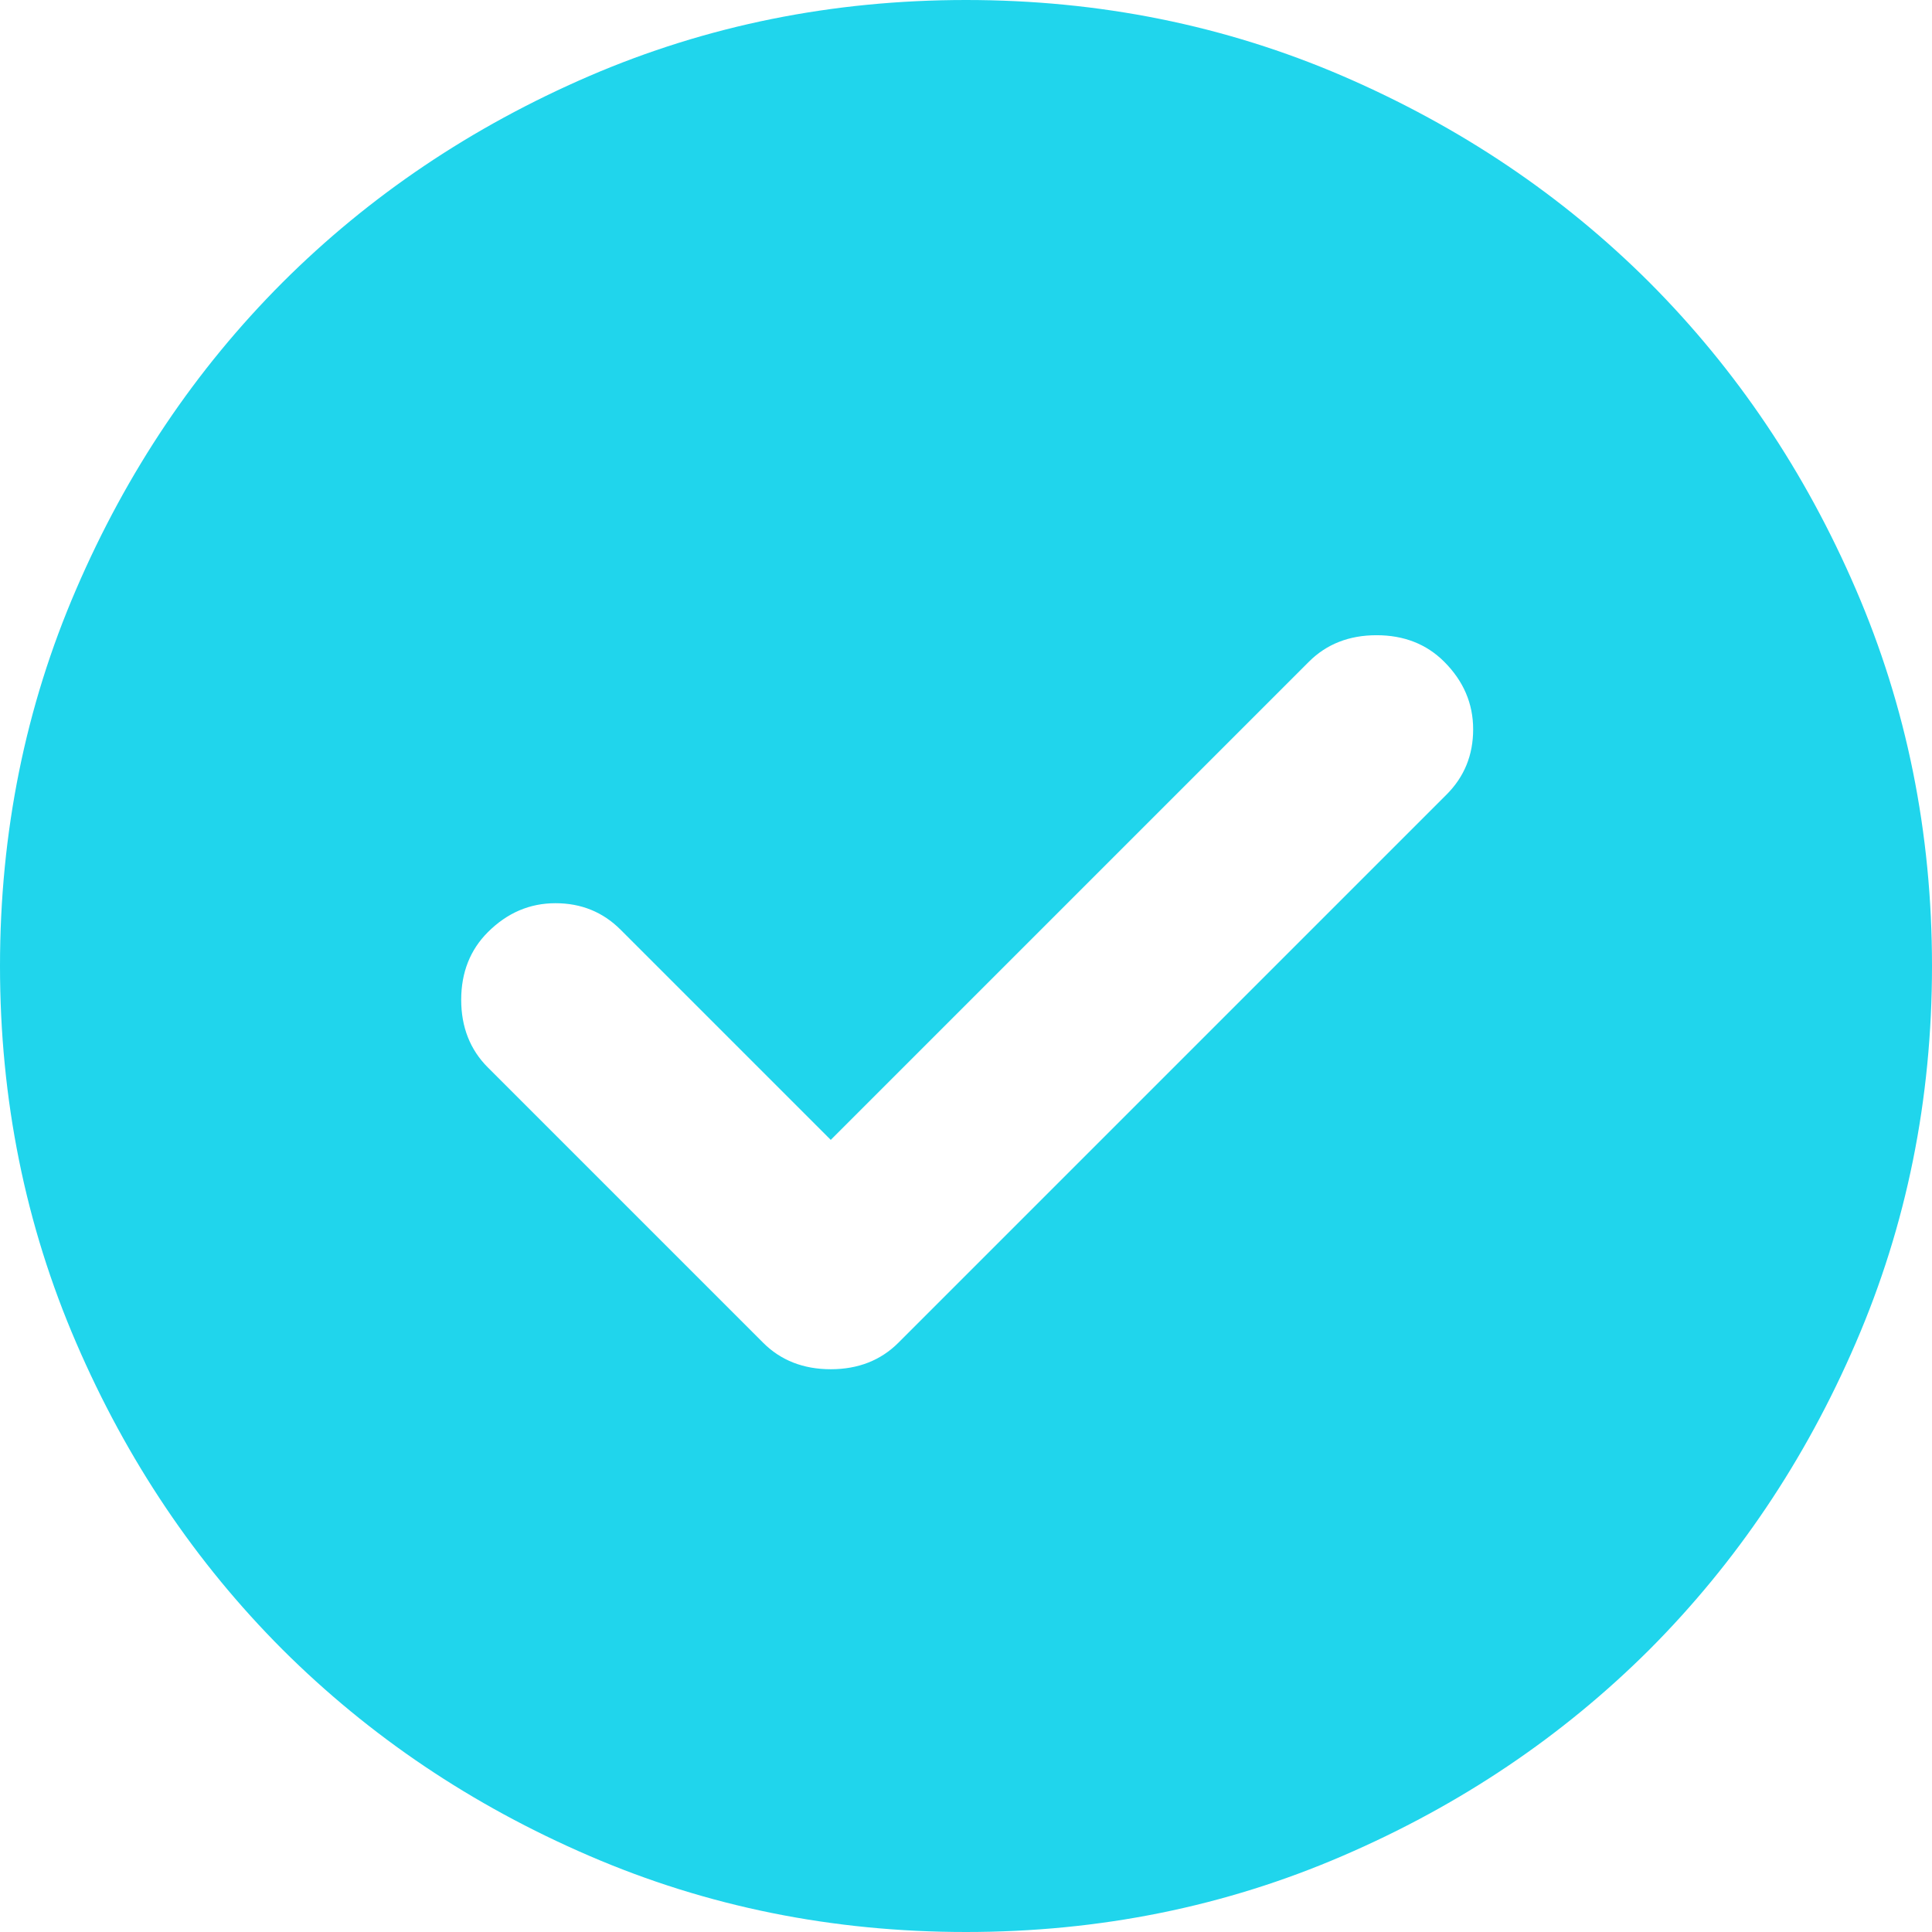 <svg width="14" height="14" viewBox="0 0 14 14" fill="none" xmlns="http://www.w3.org/2000/svg">
<path d="M6.02 8.26L4.497 6.737C4.369 6.609 4.212 6.545 4.025 6.545C3.838 6.545 3.675 6.615 3.535 6.755C3.407 6.883 3.342 7.047 3.342 7.245C3.342 7.443 3.407 7.607 3.535 7.735L5.53 9.73C5.658 9.858 5.822 9.922 6.02 9.922C6.218 9.922 6.382 9.858 6.51 9.73L10.482 5.758C10.611 5.629 10.675 5.472 10.675 5.285C10.675 5.098 10.605 4.935 10.465 4.795C10.337 4.667 10.173 4.603 9.975 4.603C9.777 4.603 9.613 4.667 9.485 4.795L6.02 8.26ZM7 14C6.032 14 5.122 13.816 4.27 13.448C3.418 13.081 2.678 12.582 2.047 11.953C1.417 11.322 0.919 10.582 0.552 9.73C0.184 8.878 0 7.968 0 7C0 6.032 0.184 5.122 0.552 4.27C0.919 3.418 1.417 2.678 2.047 2.047C2.678 1.417 3.418 0.919 4.27 0.551C5.122 0.184 6.032 0 7 0C7.968 0 8.878 0.184 9.73 0.551C10.582 0.919 11.322 1.417 11.953 2.047C12.582 2.678 13.081 3.418 13.448 4.27C13.816 5.122 14 6.032 14 7C14 7.968 13.816 8.878 13.448 9.73C13.081 10.582 12.582 11.322 11.953 11.953C11.322 12.582 10.582 13.081 9.73 13.448C8.878 13.816 7.968 14 7 14Z" fill="#20D5EC"/>
</svg>
